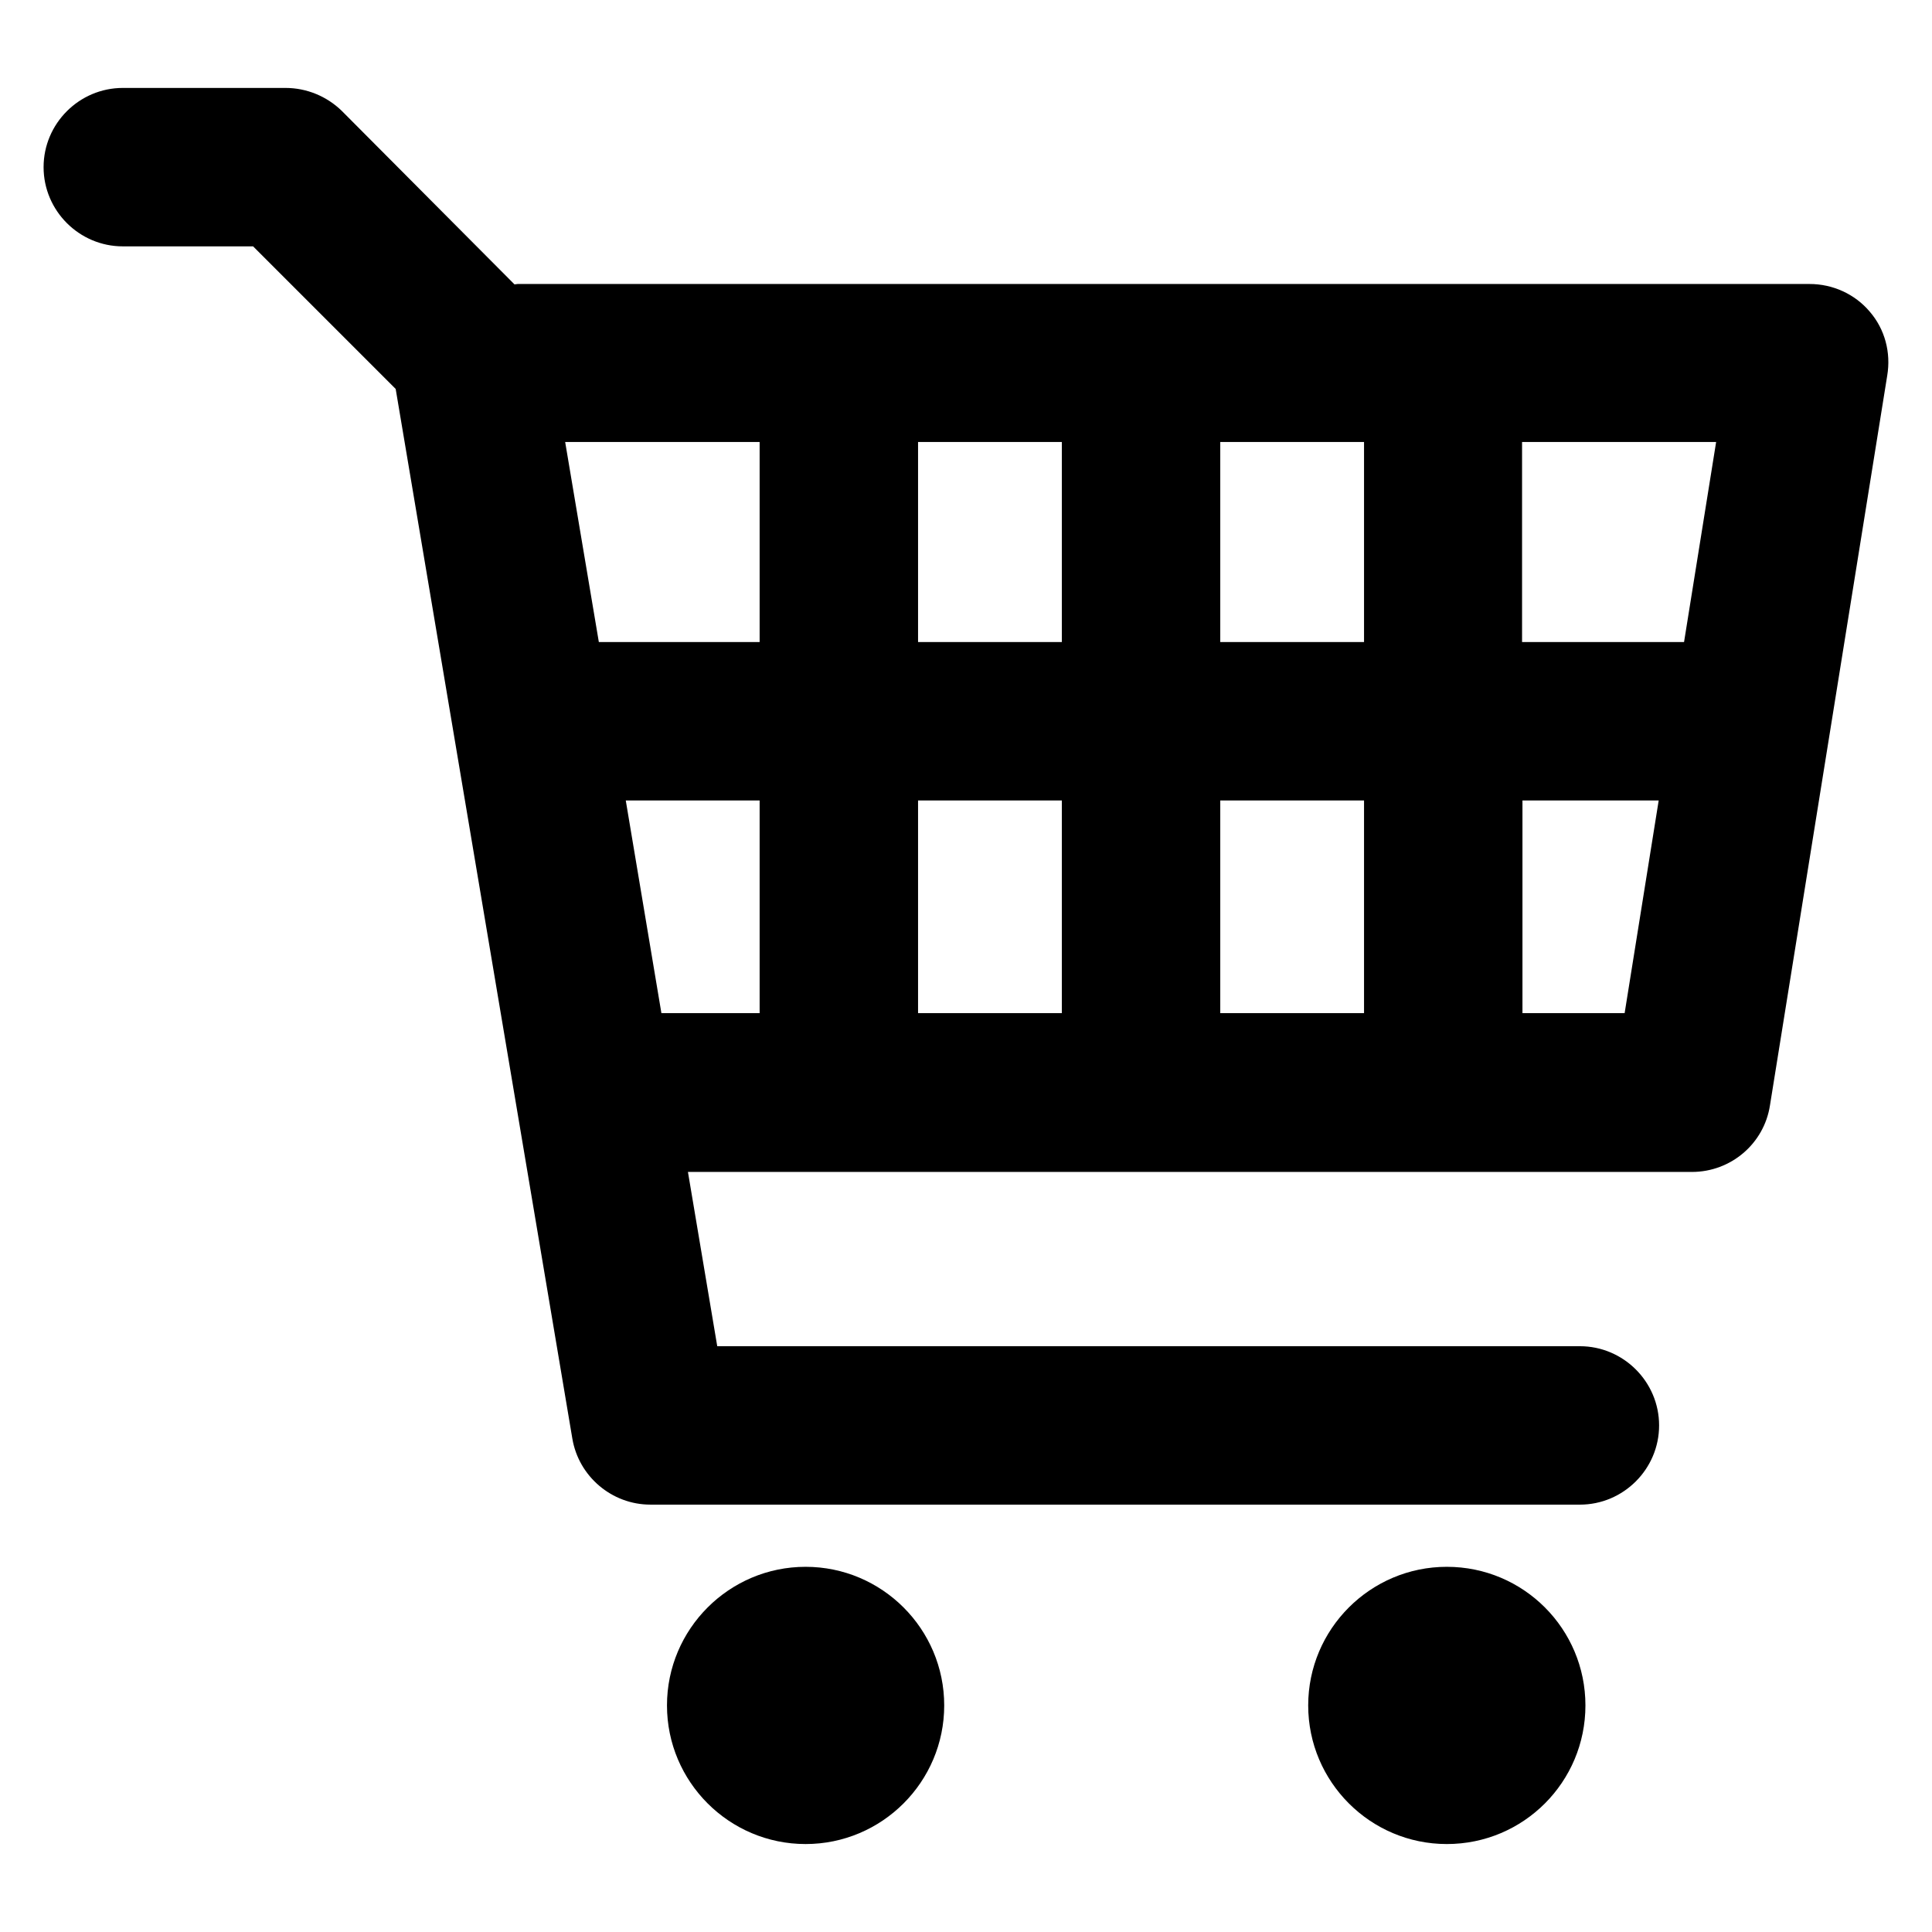 <?xml version="1.0" encoding="UTF-8"?>
<!-- The Best Svg Icon site in the world: iconSvg.co, Visit us! https://iconsvg.co -->
<svg fill="#000000" width="800px" height="800px" version="1.1" viewBox="144 144 512 512" xmlns="http://www.w3.org/2000/svg">
 <path d="m639.52 226.61c-3.988-4.723-9.867-7.348-15.953-7.348h-342.38c-0.316 0-0.523 0.105-0.84 0.105l-45.762-45.973c-3.988-3.887-9.344-6.09-14.906-6.09h-43.137c-11.547 0-20.992 9.445-20.992 20.992s9.445 20.992 20.992 20.992h34.531l37.785 37.785 46.812 278.14c1.68 10.078 10.496 17.527 20.676 17.527l246.34 0.004c11.547 0 20.992-9.445 20.992-20.992s-9.445-20.992-20.992-20.992h-228.61l-7.766-46.184h266.07c10.285 0 19.102-7.453 20.676-17.633l31.066-193.34c1.055-6.195-0.625-12.387-4.613-17.004zm-294.21 185.88h-26.031l-9.445-56.363h35.477zm0-98.348h-42.613l-8.922-53.004h51.535zm80.086 98.348h-38.102v-56.363h38.102zm0-98.348h-38.102v-53.004h38.102zm80.086 98.348h-38.102v-56.363h38.102zm0-98.348h-38.102v-53.004h38.102zm69.062 98.348h-27.078v-56.363h36.105zm15.746-98.348h-42.93v-53.004h51.43zm-232.8 245.08c-20.258 0-36.734 16.48-36.734 36.734 0 20.258 16.48 36.734 36.734 36.734 20.258 0 36.734-16.48 36.734-36.734 0.004-20.254-16.477-36.734-36.734-36.734zm169.93 0c-20.258 0-36.734 16.48-36.734 36.734 0 20.258 16.48 36.734 36.734 36.734 20.363 0 36.734-16.48 36.734-36.734 0-20.254-16.375-36.734-36.734-36.734z"/>
</svg>